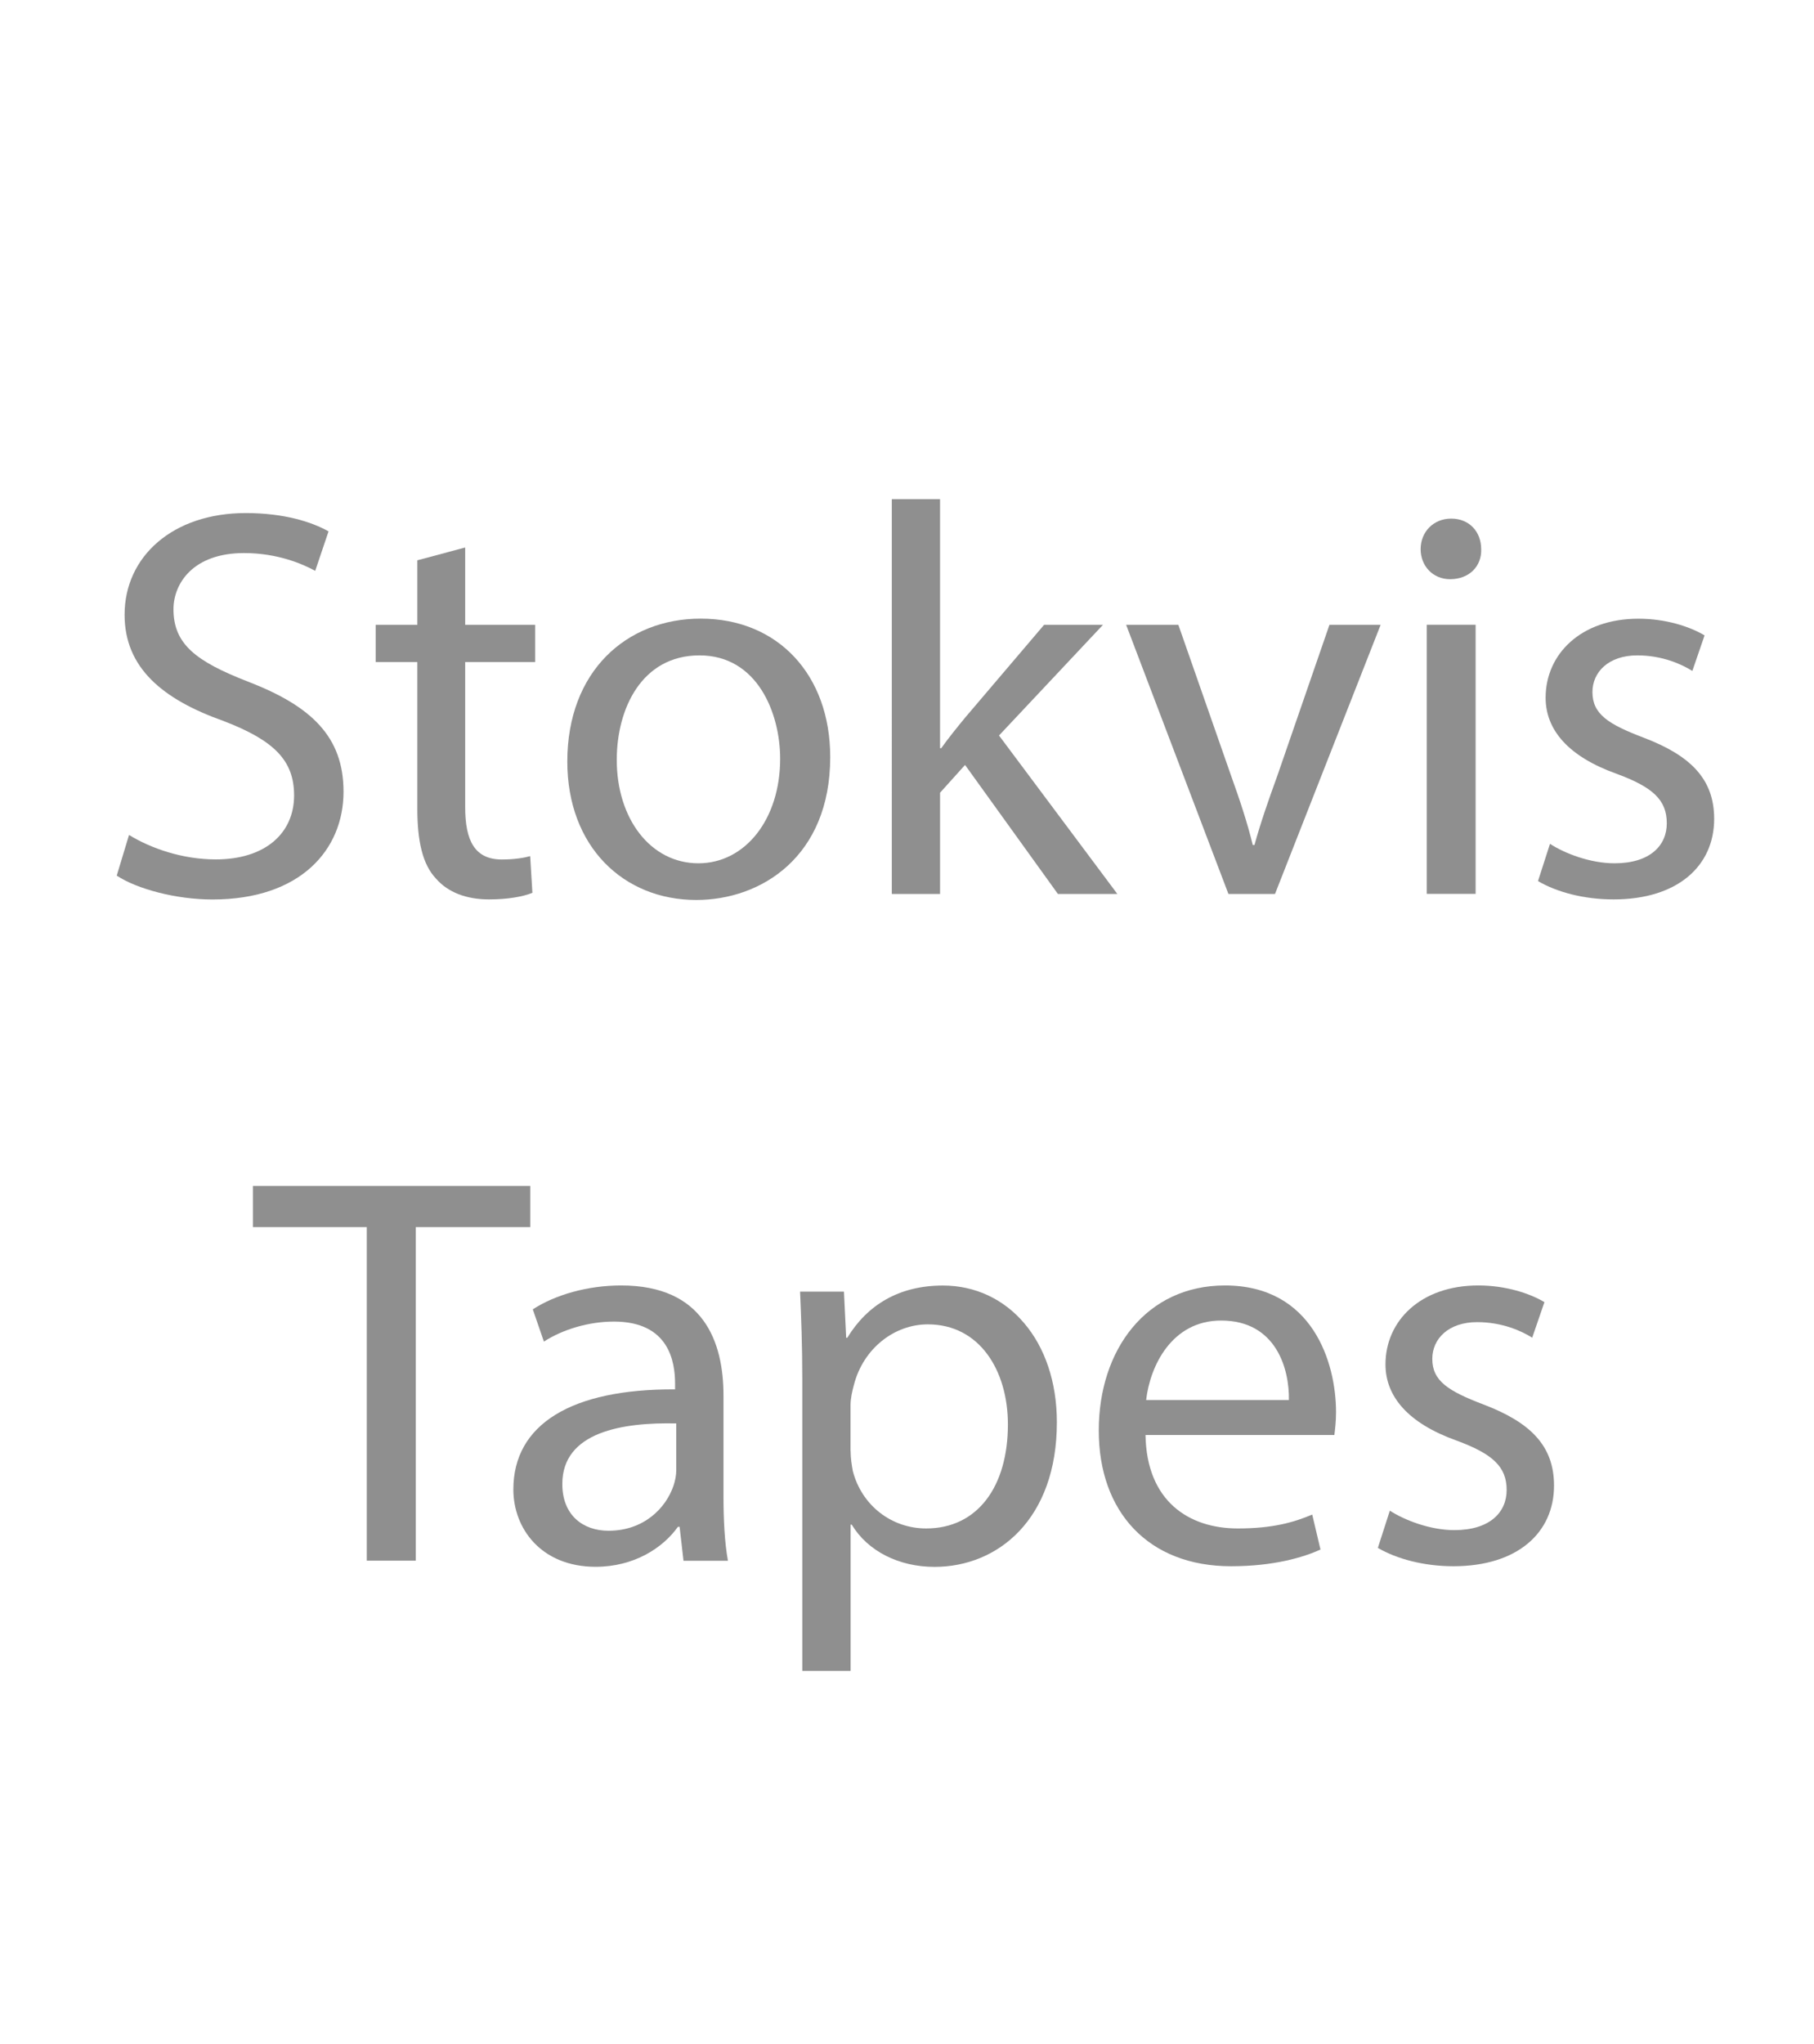 <?xml version="1.0" encoding="utf-8"?>
<!-- Generator: Adobe Illustrator 16.0.3, SVG Export Plug-In . SVG Version: 6.00 Build 0)  -->
<!DOCTYPE svg PUBLIC "-//W3C//DTD SVG 1.1//EN" "http://www.w3.org/Graphics/SVG/1.1/DTD/svg11.dtd">
<svg version="1.1" id="Layer_1" xmlns="http://www.w3.org/2000/svg" xmlns:xlink="http://www.w3.org/1999/xlink" x="0px" y="0px"
	 width="22.859px" height="25.748px" viewBox="0 0 22.859 25.748" enable-background="new 0 0 22.859 25.748" xml:space="preserve">
<g>
	<path fill="#8F8F8F" d="M1.626,10.518c0.273,0.168,0.672,0.308,1.093,0.308c0.623,0,0.987-0.329,0.987-0.806
		c0-0.441-0.252-0.693-0.89-0.938C2.046,8.809,1.57,8.41,1.57,7.744c0-0.735,0.609-1.281,1.527-1.281
		c0.483,0,0.833,0.112,1.043,0.231L3.972,7.191C3.818,7.107,3.503,6.967,3.075,6.967c-0.644,0-0.889,0.385-0.889,0.708
		c0,0.441,0.287,0.658,0.938,0.911c0.798,0.308,1.205,0.693,1.205,1.387c0,0.729-0.54,1.358-1.653,1.358
		c-0.456,0-0.953-0.133-1.205-0.301L1.626,10.518z"/>
	<path fill="#8F8F8F" d="M5.862,6.897v0.974h0.882V8.34H5.862v1.828c0,0.42,0.119,0.659,0.462,0.659c0.161,0,0.28-0.021,0.357-0.042
		l0.028,0.462C6.59,11.295,6.401,11.33,6.162,11.33c-0.287,0-0.518-0.091-0.665-0.259c-0.175-0.182-0.238-0.483-0.238-0.883V8.34
		H4.734V7.871h0.525V7.058L5.862,6.897z"/>
	<path fill="#8F8F8F" d="M10.462,9.537c0,1.254-0.869,1.8-1.688,1.8c-0.917,0-1.625-0.672-1.625-1.744c0-1.134,0.743-1.8,1.681-1.8
		C9.803,7.793,10.462,8.501,10.462,9.537z M7.772,9.572c0,0.743,0.427,1.303,1.029,1.303c0.588,0,1.03-0.553,1.03-1.317
		c0-0.574-0.287-1.302-1.016-1.302S7.772,8.928,7.772,9.572z"/>
	<path fill="#8F8F8F" d="M11.846,9.425h0.015c0.084-0.119,0.203-0.266,0.301-0.385l0.995-1.169h0.742l-1.31,1.394l1.491,1.996
		h-0.749l-1.17-1.625l-0.315,0.35v1.275h-0.608V6.288h0.608V9.425z"/>
	<path fill="#8F8F8F" d="M14.849,7.871l0.666,1.905c0.111,0.308,0.203,0.588,0.272,0.869h0.021c0.077-0.28,0.175-0.561,0.287-0.869
		l0.658-1.905h0.645l-1.331,3.39H15.48l-1.289-3.39H14.849z"/>
	<path fill="#8F8F8F" d="M18.665,6.918c0.008,0.21-0.146,0.378-0.392,0.378c-0.218,0-0.371-0.168-0.371-0.378
		c0-0.217,0.161-0.385,0.385-0.385C18.518,6.533,18.665,6.701,18.665,6.918z M17.979,11.26v-3.39h0.616v3.39H17.979z"/>
	<path fill="#8F8F8F" d="M19.532,10.63c0.183,0.119,0.505,0.245,0.813,0.245c0.448,0,0.659-0.224,0.659-0.504
		c0-0.294-0.176-0.455-0.631-0.623c-0.609-0.217-0.896-0.553-0.896-0.959c0-0.546,0.441-0.995,1.17-0.995
		c0.343,0,0.645,0.098,0.833,0.21l-0.154,0.448c-0.133-0.084-0.378-0.196-0.693-0.196c-0.363,0-0.566,0.21-0.566,0.462
		c0,0.28,0.203,0.406,0.644,0.574c0.589,0.224,0.89,0.519,0.89,1.023c0,0.595-0.462,1.015-1.268,1.015
		c-0.371,0-0.714-0.091-0.952-0.231L19.532,10.63z"/>
	<path fill="#8F8F8F" d="M4.622,15.458H3.187v-0.519h3.495v0.519H5.239v4.202H4.622V15.458z"/>
	<path fill="#8F8F8F" d="M8.613,19.66l-0.049-0.427H8.543c-0.189,0.266-0.553,0.504-1.037,0.504c-0.687,0-1.037-0.483-1.037-0.974
		c0-0.819,0.729-1.268,2.038-1.261v-0.07c0-0.28-0.077-0.784-0.771-0.784c-0.315,0-0.644,0.098-0.882,0.252l-0.14-0.406
		c0.28-0.182,0.687-0.301,1.114-0.301c1.037,0,1.289,0.707,1.289,1.387v1.268c0,0.294,0.014,0.581,0.056,0.813H8.613z M8.522,17.931
		c-0.672-0.015-1.436,0.104-1.436,0.763c0,0.399,0.266,0.589,0.582,0.589c0.441,0,0.721-0.28,0.819-0.567
		c0.021-0.063,0.035-0.133,0.035-0.196V17.931z"/>
	<path fill="#8F8F8F" d="M10.11,17.377c0-0.435-0.014-0.784-0.028-1.106h0.553l0.028,0.581h0.014
		c0.252-0.413,0.651-0.658,1.205-0.658c0.819,0,1.436,0.693,1.436,1.723c0,1.219-0.742,1.821-1.541,1.821
		c-0.448,0-0.841-0.196-1.044-0.532h-0.014v1.842H10.11V17.377z M10.719,18.28c0,0.091,0.014,0.175,0.028,0.252
		c0.111,0.428,0.483,0.722,0.924,0.722c0.651,0,1.03-0.532,1.03-1.31c0-0.68-0.357-1.261-1.009-1.261
		c-0.42,0-0.813,0.301-0.932,0.764c-0.021,0.077-0.042,0.168-0.042,0.252V18.28z"/>
	<path fill="#8F8F8F" d="M14.435,18.077c0.014,0.834,0.546,1.177,1.163,1.177c0.44,0,0.707-0.077,0.938-0.175l0.104,0.441
		c-0.217,0.098-0.588,0.21-1.128,0.21c-1.043,0-1.666-0.687-1.666-1.709s0.602-1.828,1.59-1.828c1.106,0,1.4,0.974,1.4,1.597
		c0,0.126-0.014,0.225-0.021,0.287H14.435z M16.242,17.636c0.007-0.392-0.161-1.001-0.854-1.001c-0.623,0-0.896,0.574-0.945,1.001
		H16.242z"/>
	<path fill="#8F8F8F" d="M17.514,19.03c0.183,0.118,0.505,0.245,0.813,0.245c0.448,0,0.659-0.225,0.659-0.505
		c0-0.294-0.176-0.455-0.631-0.623c-0.609-0.217-0.896-0.554-0.896-0.96c0-0.546,0.441-0.994,1.17-0.994
		c0.343,0,0.645,0.098,0.833,0.21l-0.154,0.448c-0.133-0.084-0.378-0.196-0.693-0.196c-0.363,0-0.566,0.21-0.566,0.463
		c0,0.279,0.203,0.406,0.644,0.574c0.589,0.224,0.89,0.518,0.89,1.022c0,0.595-0.462,1.016-1.268,1.016
		c-0.371,0-0.714-0.092-0.952-0.231L17.514,19.03z"/>
</g>
</svg>

